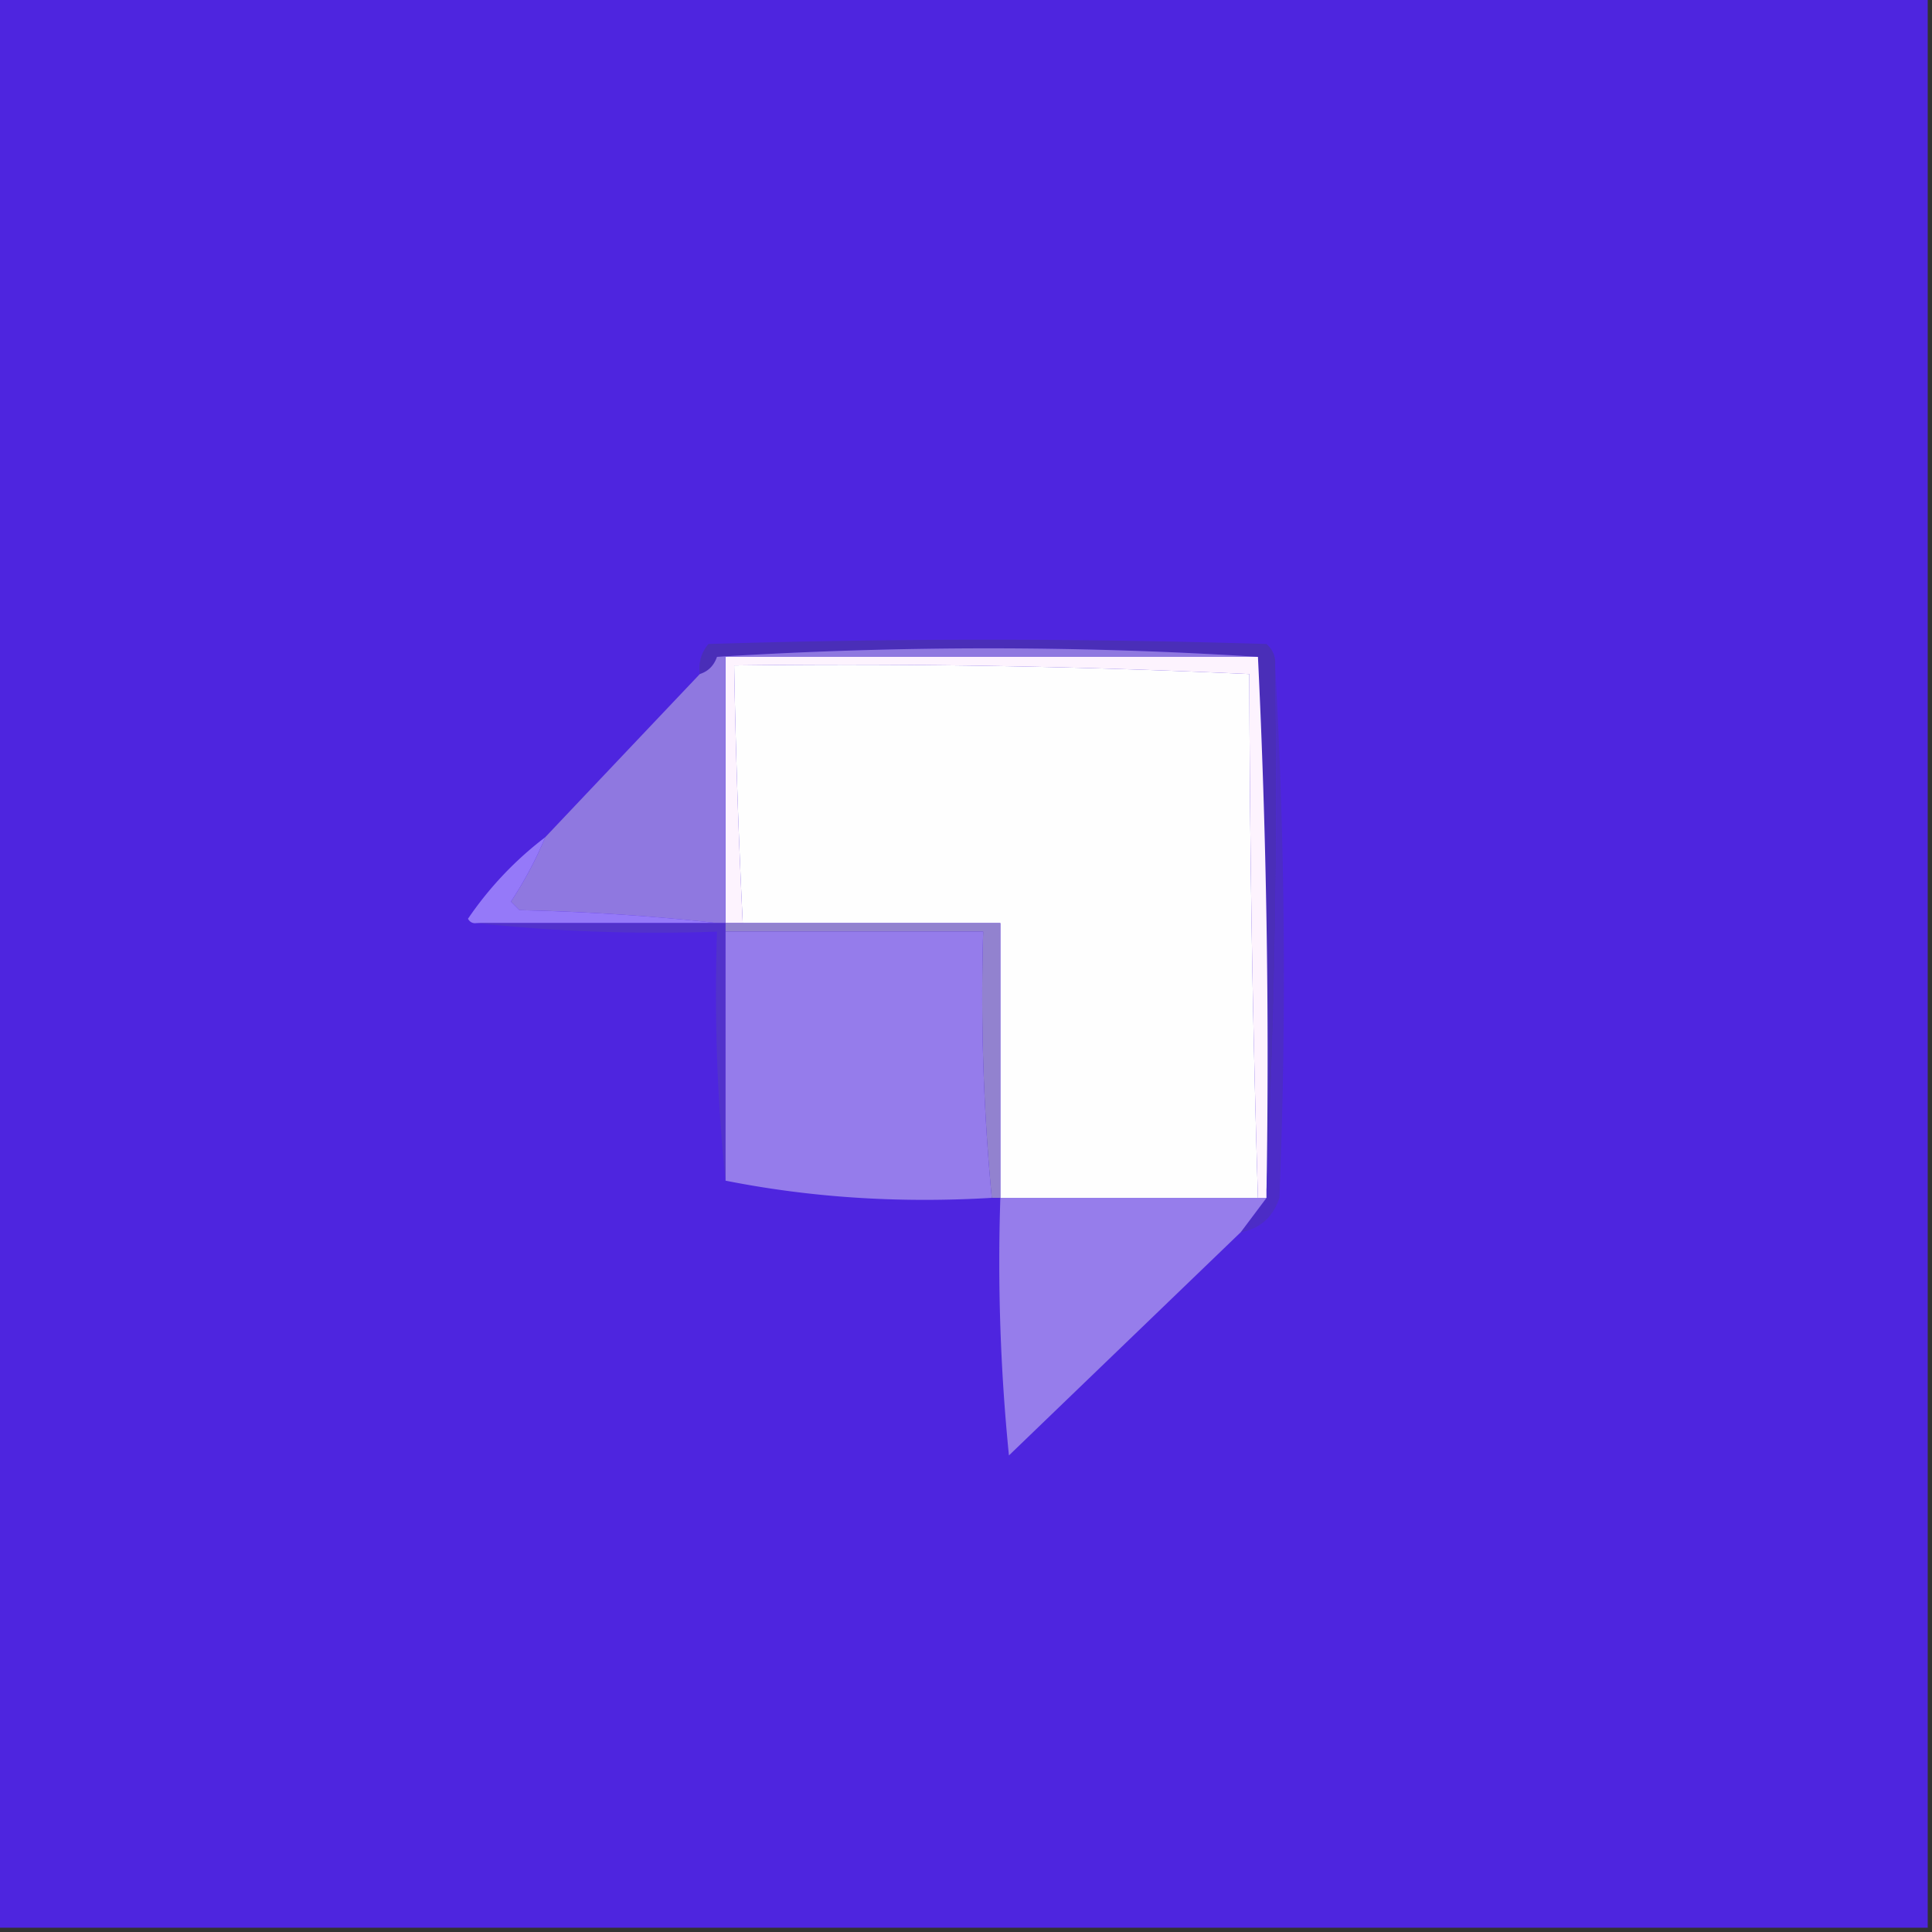<svg xmlns="http://www.w3.org/2000/svg" width="225" height="225" style="shape-rendering:geometricPrecision;text-rendering:geometricPrecision;image-rendering:optimizeQuality;fill-rule:evenodd;clip-rule:evenodd"><rect width="100%" height="100%" fill="#333333" stroke="none"/><path fill="#4e25df" d="M-.5-.5h225v225H-.5z" style="opacity:1"/><path fill="#4a2eb8" d="M148.5 77.5q.495 30.76-1 61a961 961 0 0 0-1-62q-31.256-1.992-63 0-.534 1.533-2 2-.255-1.983 1-3.5 32.5-1 65 0 1.129 1.005 1 2.5" style="opacity:1"/><path fill="#fdf3fe" d="M146.5 76.5a961 961 0 0 1 1 62v1h-1a2135 2135 0 0 1-1-61q-29.97-1.388-60-1 .265 15.009 1 30h-2v-31z" style="opacity:1"/><path fill="#fefefe" d="M146.5 139.5h-30v-32h-30a959 959 0 0 1-1-30q30.03-.388 60 1 .064 30.51 1 61" style="opacity:1"/><path fill="#4c2cc6" d="M148.5 77.5a643 643 0 0 1 .5 62q-1.122 3.376-4.5 4l3-4v-1a931 931 0 0 0 1-61" style="opacity:1"/><path fill="#8f78e0" d="M146.5 76.5h-62v31h-1a261 261 0 0 0-23-1.5l-1-1a45.5 45.5 0 0 0 4-7.5q8.925-9.43 18-19 1.466-.467 2-2 31.744-1.992 63 0" style="opacity:1"/><path fill="#9579f9" d="M63.5 97.5a45.5 45.5 0 0 1-4 7.5l1 1q11.766.257 23 1.5h-28q-.658.098-1-.5a40.7 40.7 0 0 1 9-9.5" style="opacity:1"/><path fill="#5232cb" d="M55.5 107.5h29v30q-1.49-14.228-1-29-14.272.49-28-1" style="opacity:1"/><path fill="#957ceb" d="M84.5 108.5h30a249 249 0 0 0 1 31q-16.081.963-31-2z" style="opacity:1"/><path fill="#9282cf" d="M84.5 108.5v-1h32v32h-1a249 249 0 0 1-1-31z" style="opacity:1"/><path fill="#967deb" d="M116.5 139.5h31l-3 4q-13.469 12.968-27 26a226 226 0 0 1-1-30" style="opacity:1"/></svg>